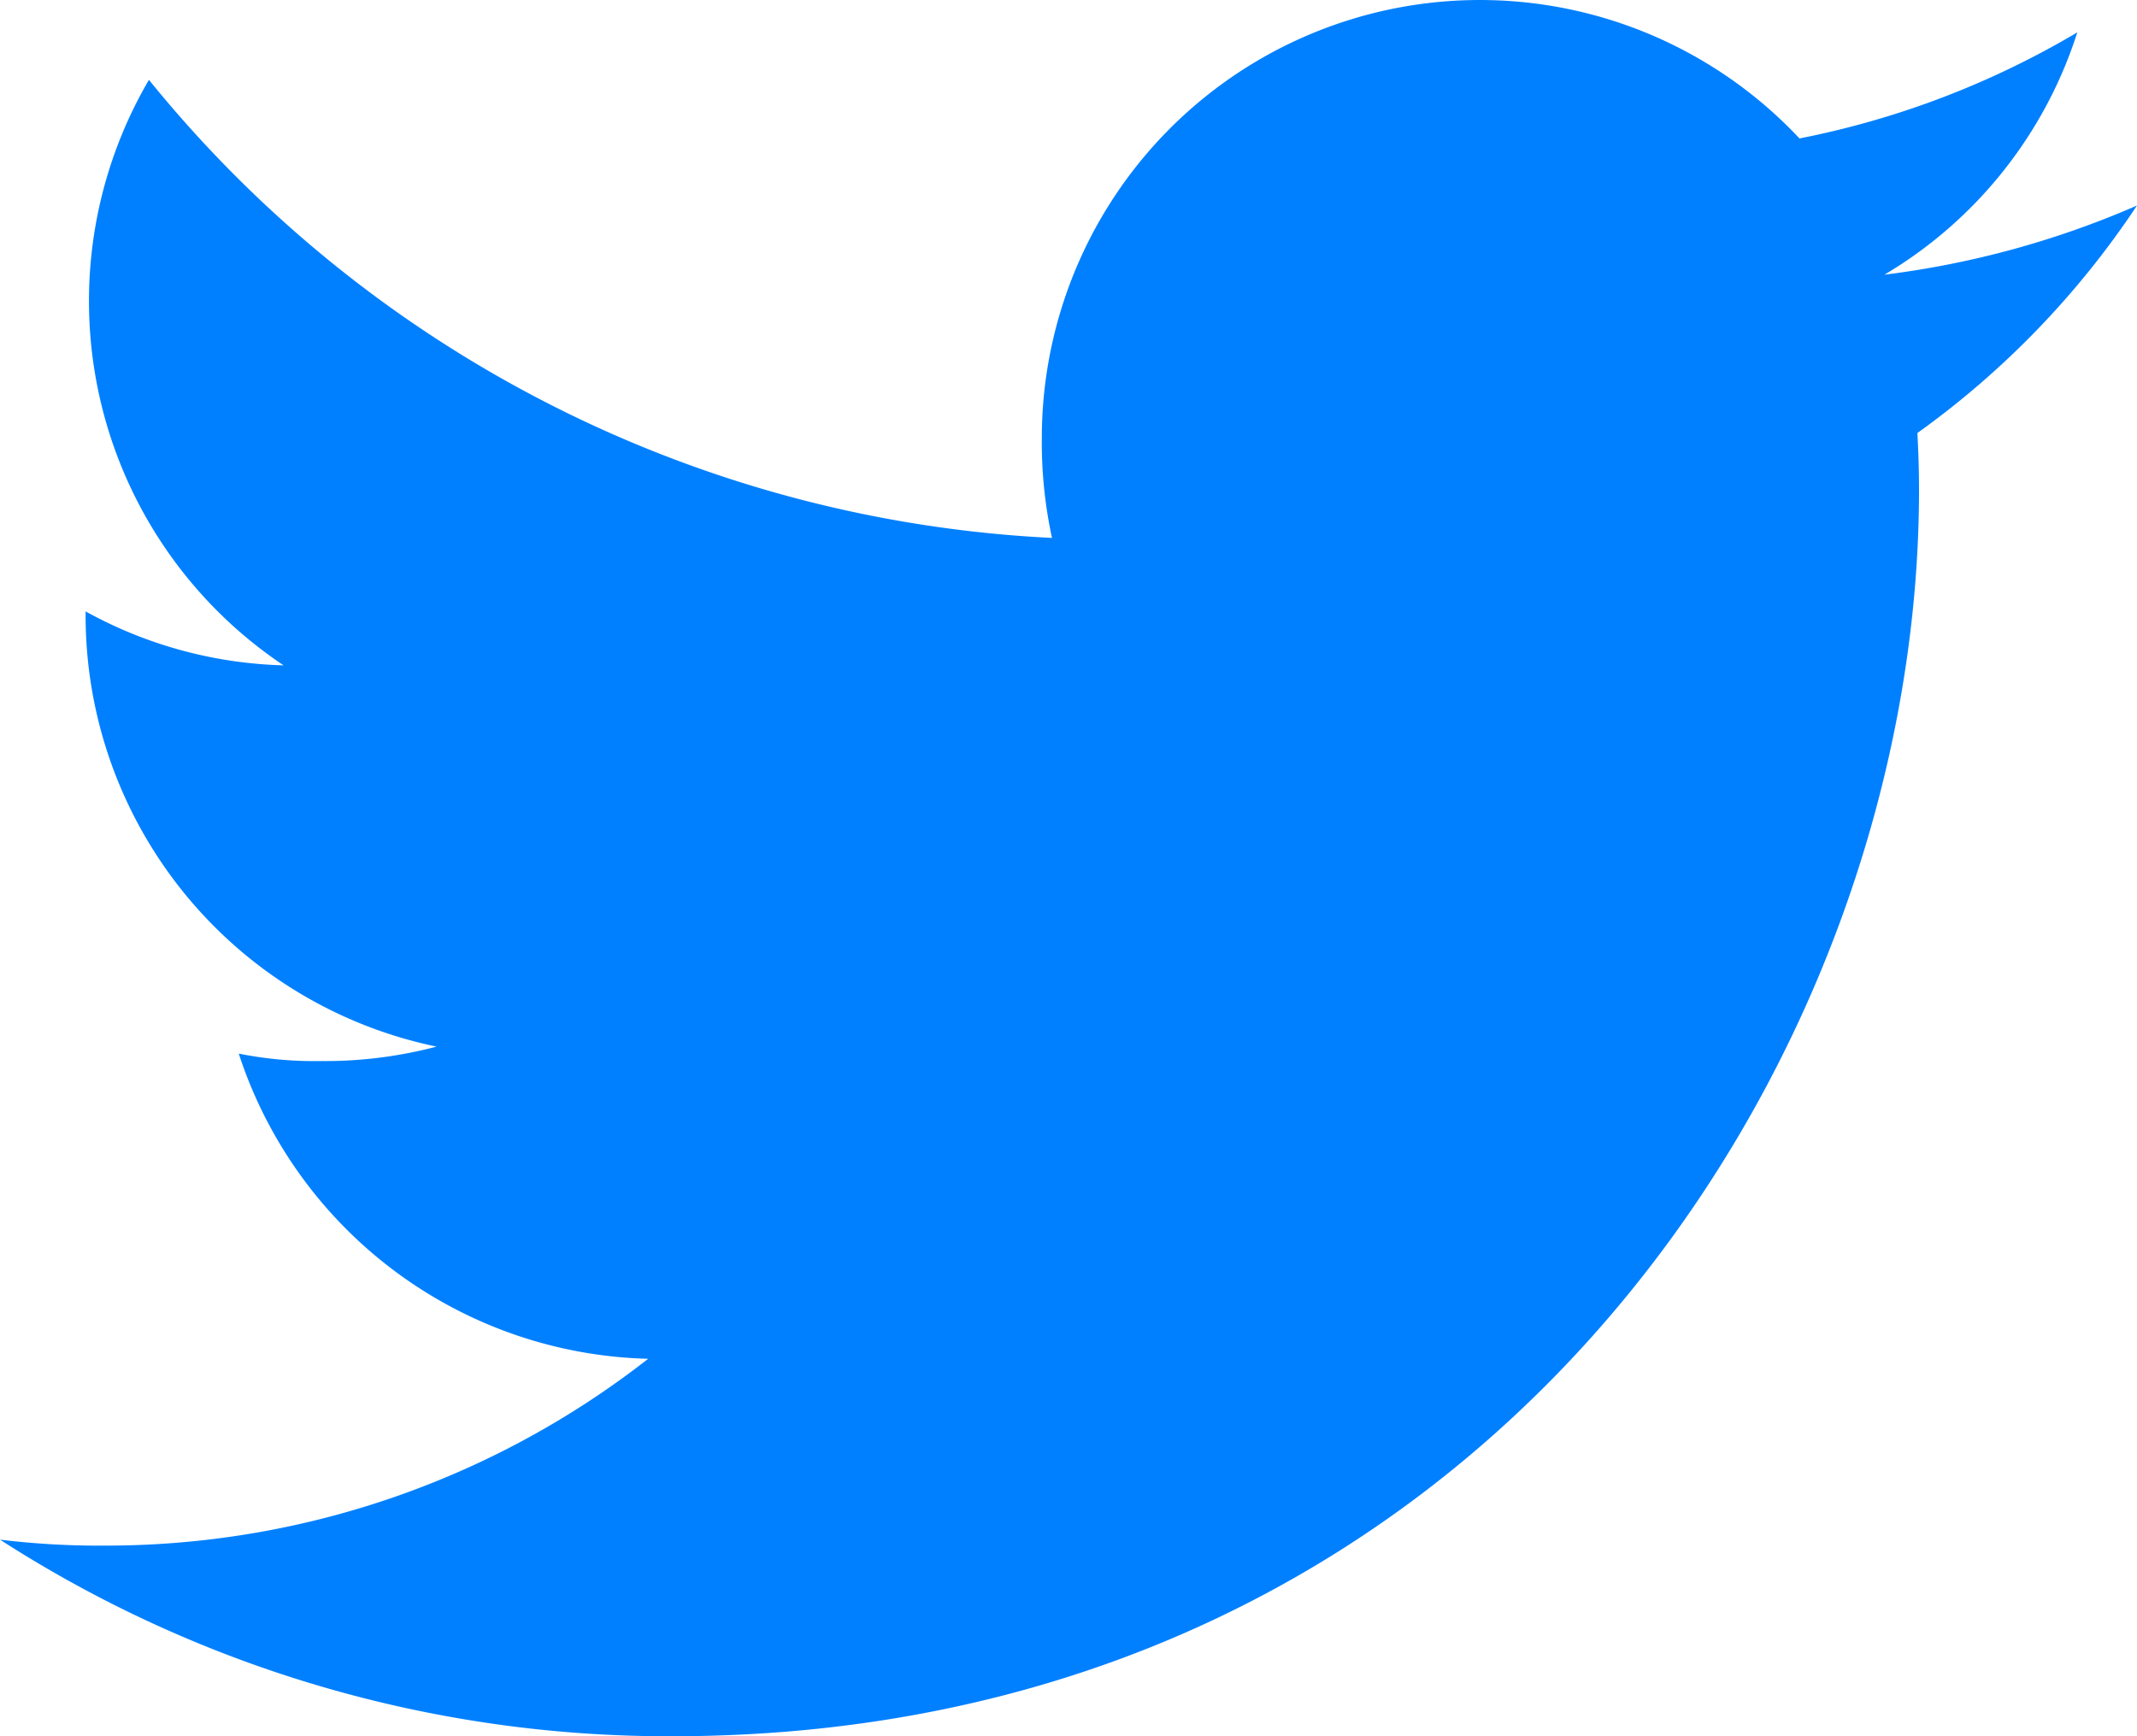 <svg xmlns="http://www.w3.org/2000/svg" width="33" height="26.813" viewBox="0 0 33 26.813"><defs><style>.a{fill:#0080ff;}</style></defs><path class="a" d="M33,51.174a14.1,14.1,0,0,1-3.9,1.068A6.727,6.727,0,0,0,32.078,48.5a13.52,13.52,0,0,1-4.29,1.638,6.765,6.765,0,0,0-11.7,4.626,6.966,6.966,0,0,0,.157,1.543A19.149,19.149,0,0,1,2.3,49.233a6.767,6.767,0,0,0,2.079,9.042,6.681,6.681,0,0,1-3.057-.833v.074a6.8,6.8,0,0,0,5.42,6.647,6.752,6.752,0,0,1-1.774.223,5.981,5.981,0,0,1-1.281-.115,6.83,6.83,0,0,0,6.322,4.713,13.594,13.594,0,0,1-8.388,2.885A12.673,12.673,0,0,1,0,71.777a19.046,19.046,0,0,0,10.378,3.036c12.449,0,19.256-10.312,19.256-19.251,0-.3-.01-.588-.025-.875A13.5,13.5,0,0,0,33,51.174Z" transform="translate(0 -48)"/></svg>